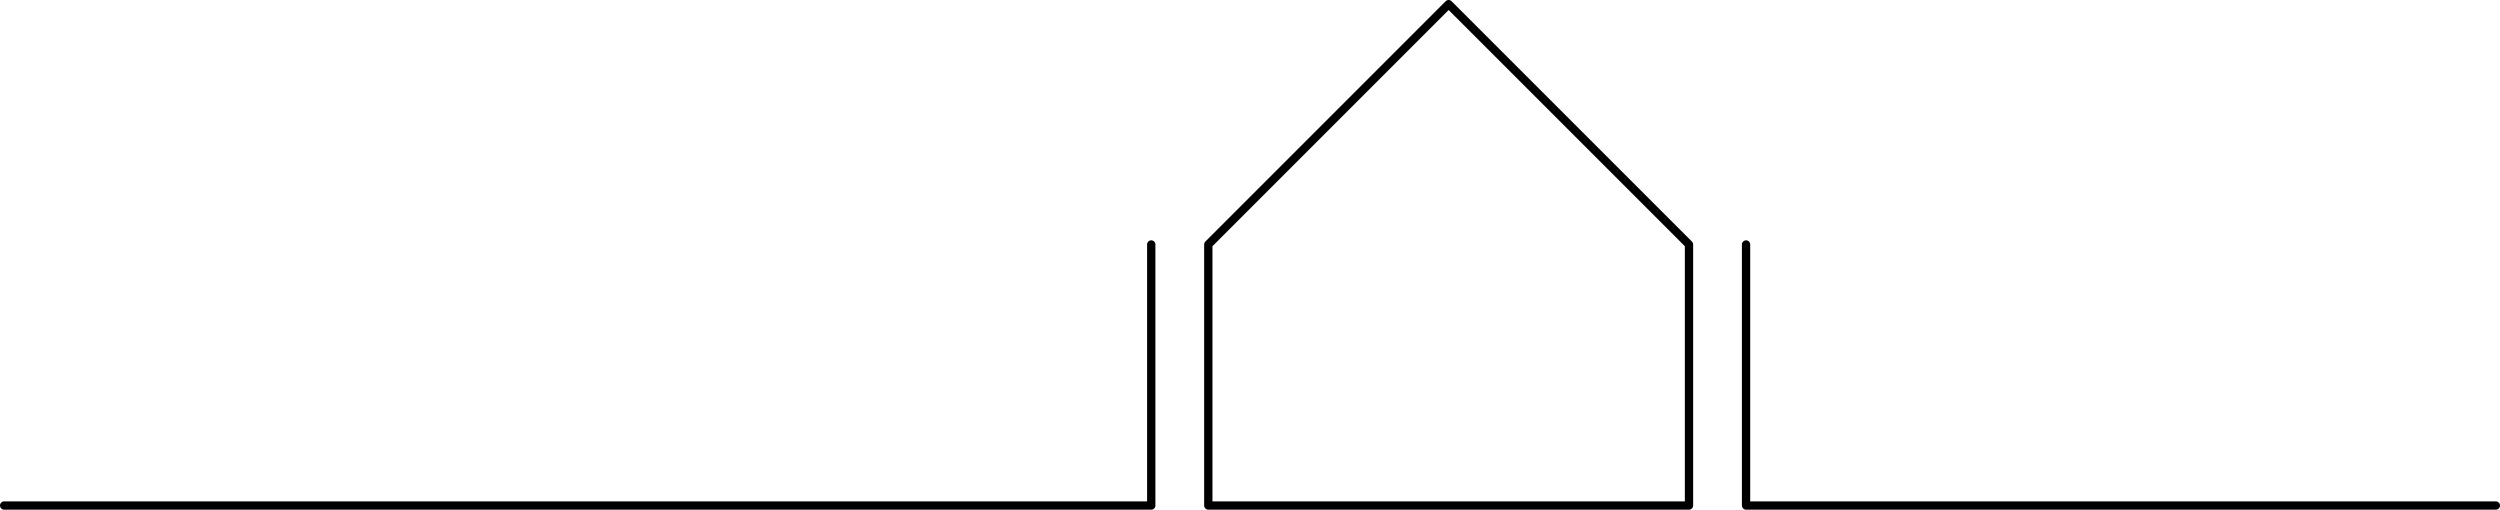 <svg xmlns="http://www.w3.org/2000/svg" viewBox="0 0 602 122.73">
  <defs>
    <style>
      .a{fill:none;stroke:#000;stroke-linecap:round;stroke-linejoin:round;stroke-width:2px}
    </style>
  </defs>
  <path class="a" d="M277.22 121.73H1M420.45 121.73H601M277.22 121.73V58.87M420.45 121.73V58.87M290.96 121.73V58.87M406.71 121.73V58.87M290.96 121.73h115.75M290.96 58.87L348.83 1M406.71 58.87L348.83 1"/>
</svg>
